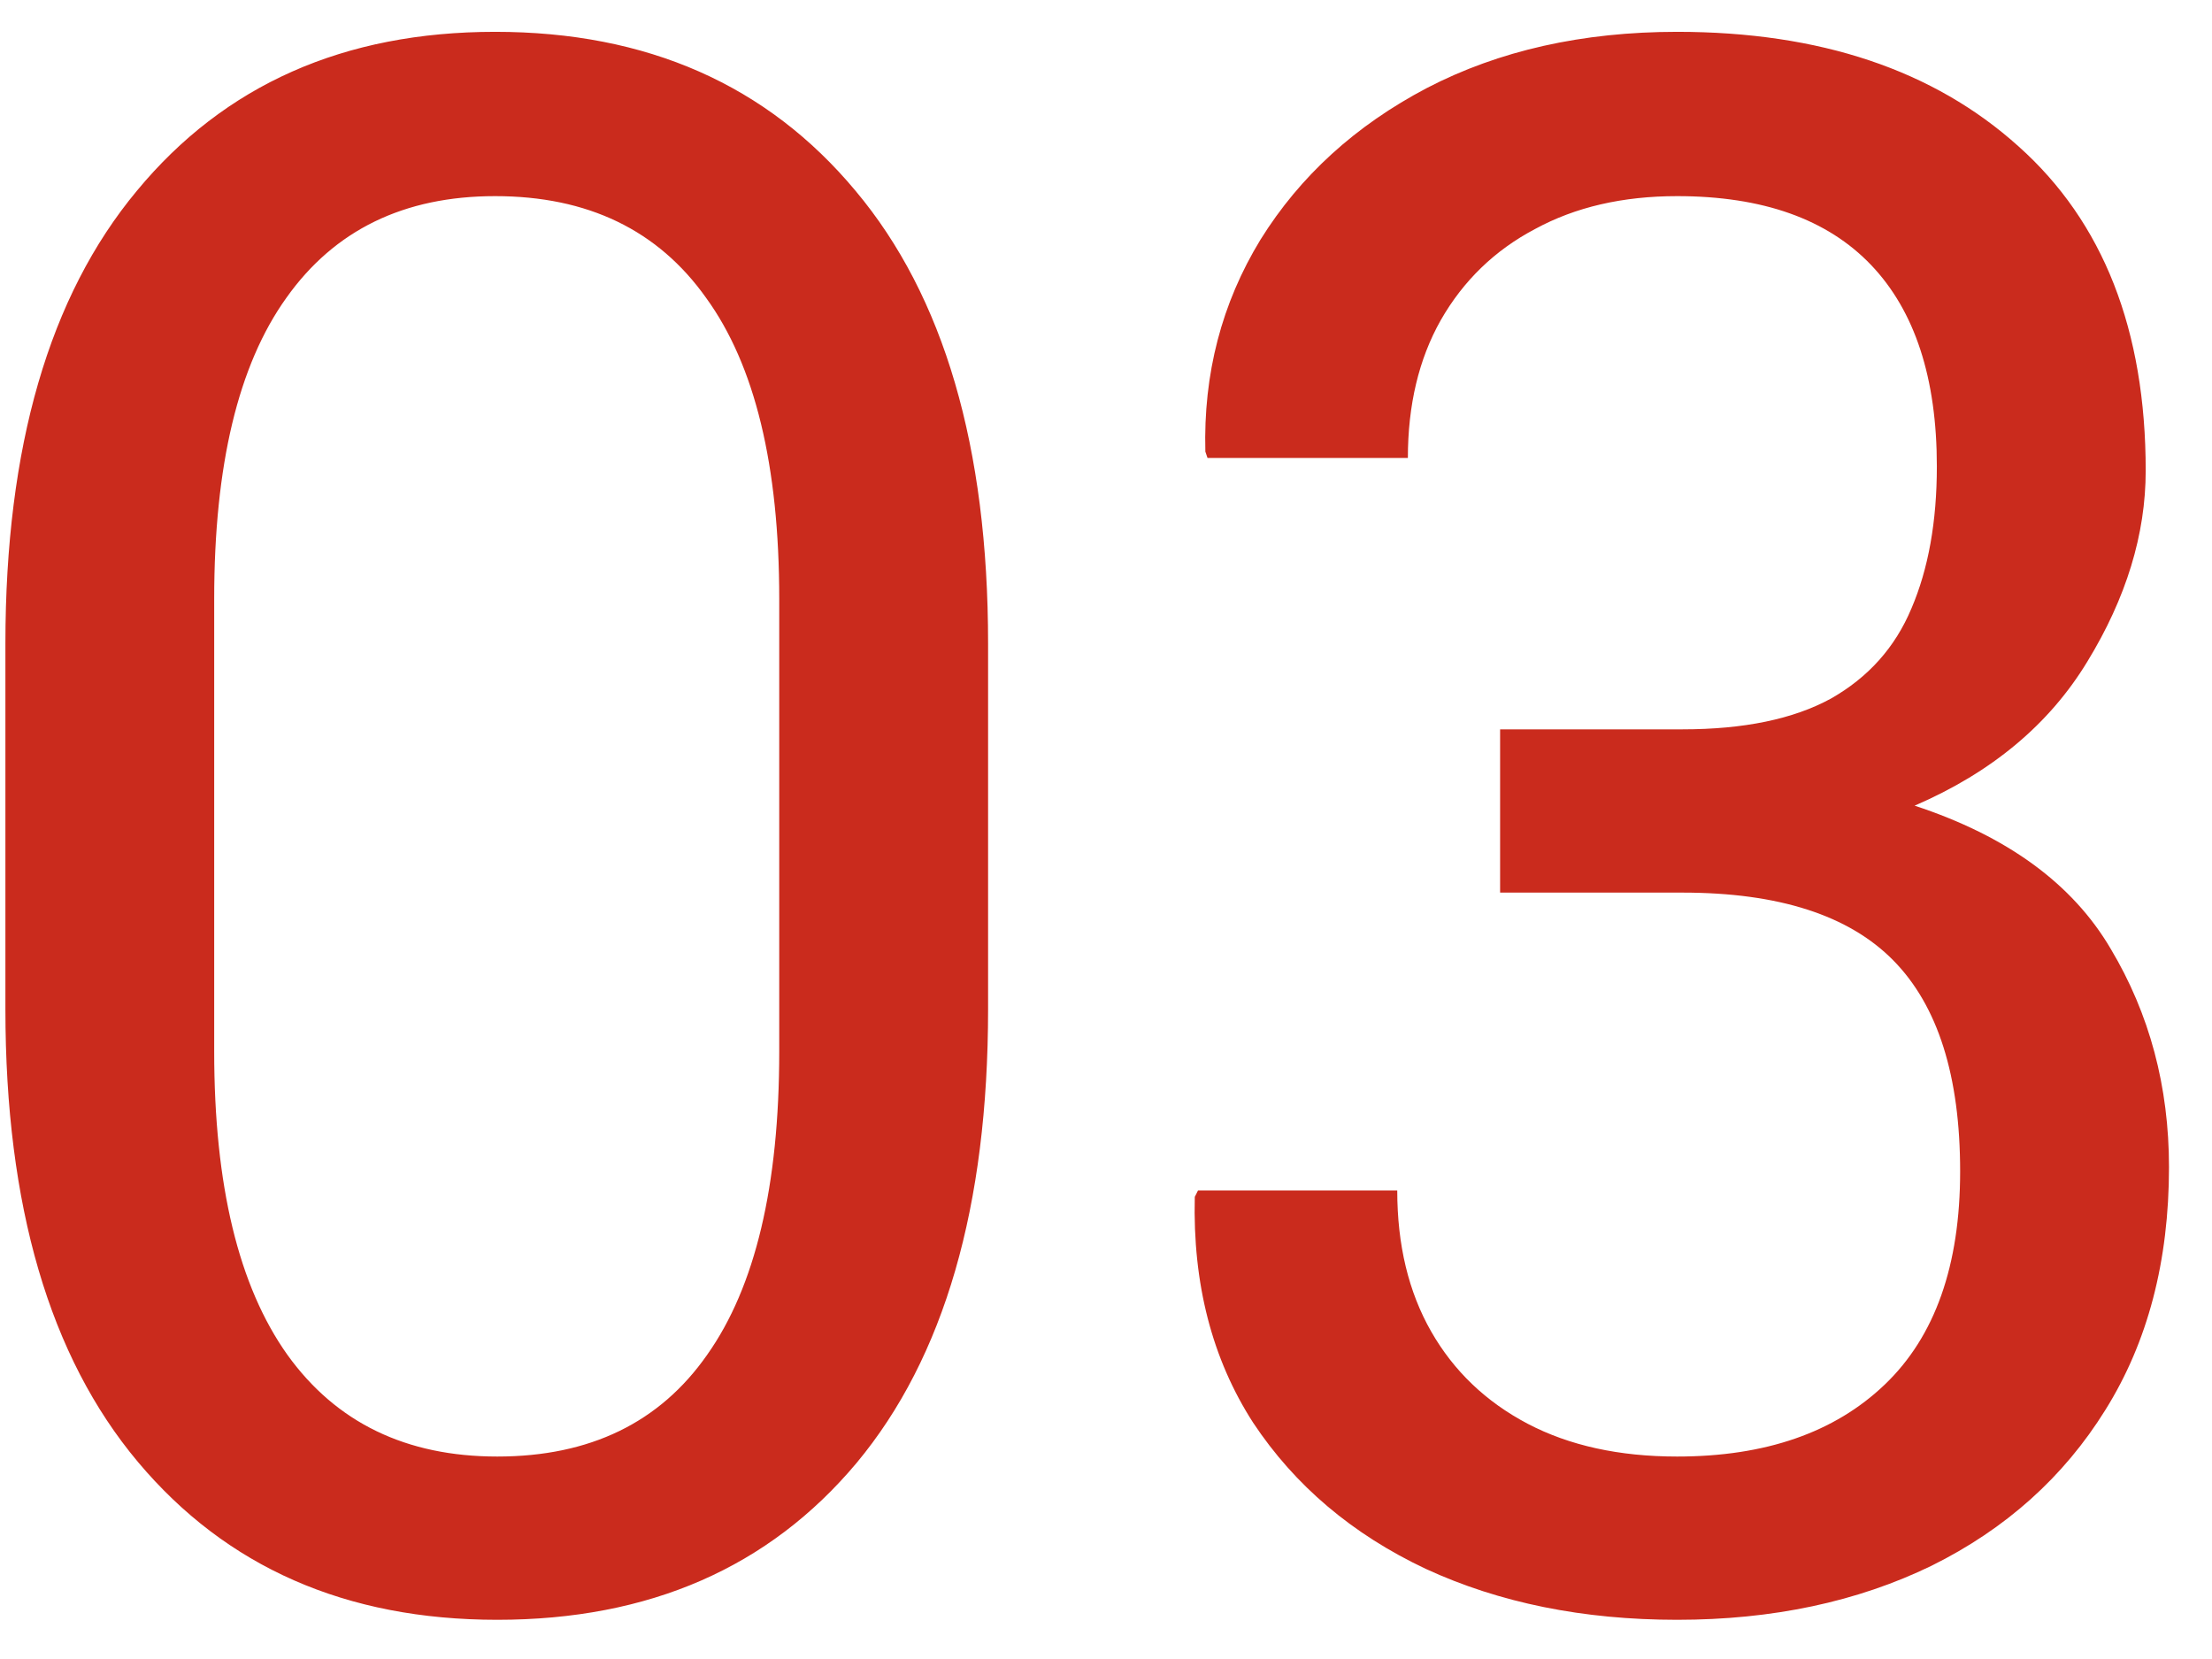 <?xml version="1.0" encoding="UTF-8"?> <svg xmlns="http://www.w3.org/2000/svg" width="36" height="27" viewBox="0 0 36 27" fill="none"> <path d="M8.093 26.362C5.631 26.362 3.682 25.505 2.244 23.792C0.806 22.078 0.088 19.622 0.088 16.425V10.473C0.088 7.275 0.801 4.82 2.227 3.106C3.653 1.381 5.597 0.518 8.058 0.518C10.531 0.518 12.486 1.381 13.924 3.106C15.362 4.82 16.081 7.275 16.081 10.473V16.425C16.081 19.634 15.368 22.095 13.941 23.809C12.515 25.511 10.566 26.362 8.093 26.362ZM8.093 23.705C9.6 23.705 10.738 23.153 11.509 22.049C12.291 20.945 12.682 19.3 12.682 17.115V9.748C12.682 7.574 12.285 5.941 11.492 4.848C10.709 3.744 9.565 3.192 8.058 3.192C6.575 3.192 5.442 3.744 4.66 4.848C3.877 5.941 3.486 7.574 3.486 9.748V17.115C3.486 19.289 3.883 20.933 4.677 22.049C5.47 23.153 6.609 23.705 8.093 23.705ZM27.295 26.362C25.765 26.362 24.402 26.086 23.206 25.534C22.01 24.971 21.073 24.177 20.394 23.153C19.727 22.118 19.41 20.893 19.445 19.479L19.497 19.375H22.74C22.74 20.261 22.924 21.026 23.292 21.67C23.66 22.314 24.184 22.814 24.862 23.171C25.541 23.527 26.352 23.705 27.295 23.705C28.733 23.705 29.86 23.314 30.676 22.532C31.493 21.75 31.901 20.594 31.901 19.064C31.901 17.512 31.539 16.367 30.814 15.631C30.09 14.895 28.945 14.527 27.381 14.527H24.414V11.87H27.381C28.382 11.87 29.187 11.703 29.797 11.37C30.406 11.025 30.843 10.536 31.108 9.903C31.384 9.259 31.522 8.489 31.522 7.591C31.522 6.154 31.165 5.061 30.452 4.313C29.739 3.566 28.687 3.192 27.295 3.192C26.409 3.192 25.639 3.37 24.983 3.727C24.328 4.072 23.816 4.567 23.448 5.211C23.091 5.843 22.913 6.591 22.913 7.453H19.652L19.617 7.35C19.583 6.085 19.882 4.935 20.515 3.899C21.159 2.864 22.062 2.042 23.223 1.432C24.396 0.823 25.754 0.518 27.295 0.518C29.618 0.518 31.47 1.139 32.85 2.381C34.23 3.612 34.921 5.372 34.921 7.66C34.921 8.696 34.604 9.731 33.972 10.766C33.351 11.79 32.413 12.572 31.16 13.112C32.666 13.607 33.73 14.383 34.351 15.441C34.984 16.5 35.3 17.684 35.3 18.995C35.3 20.525 34.955 21.842 34.265 22.946C33.586 24.039 32.643 24.884 31.436 25.482C30.228 26.069 28.848 26.362 27.295 26.362Z" fill="#CA2B1D"></path> </svg> 